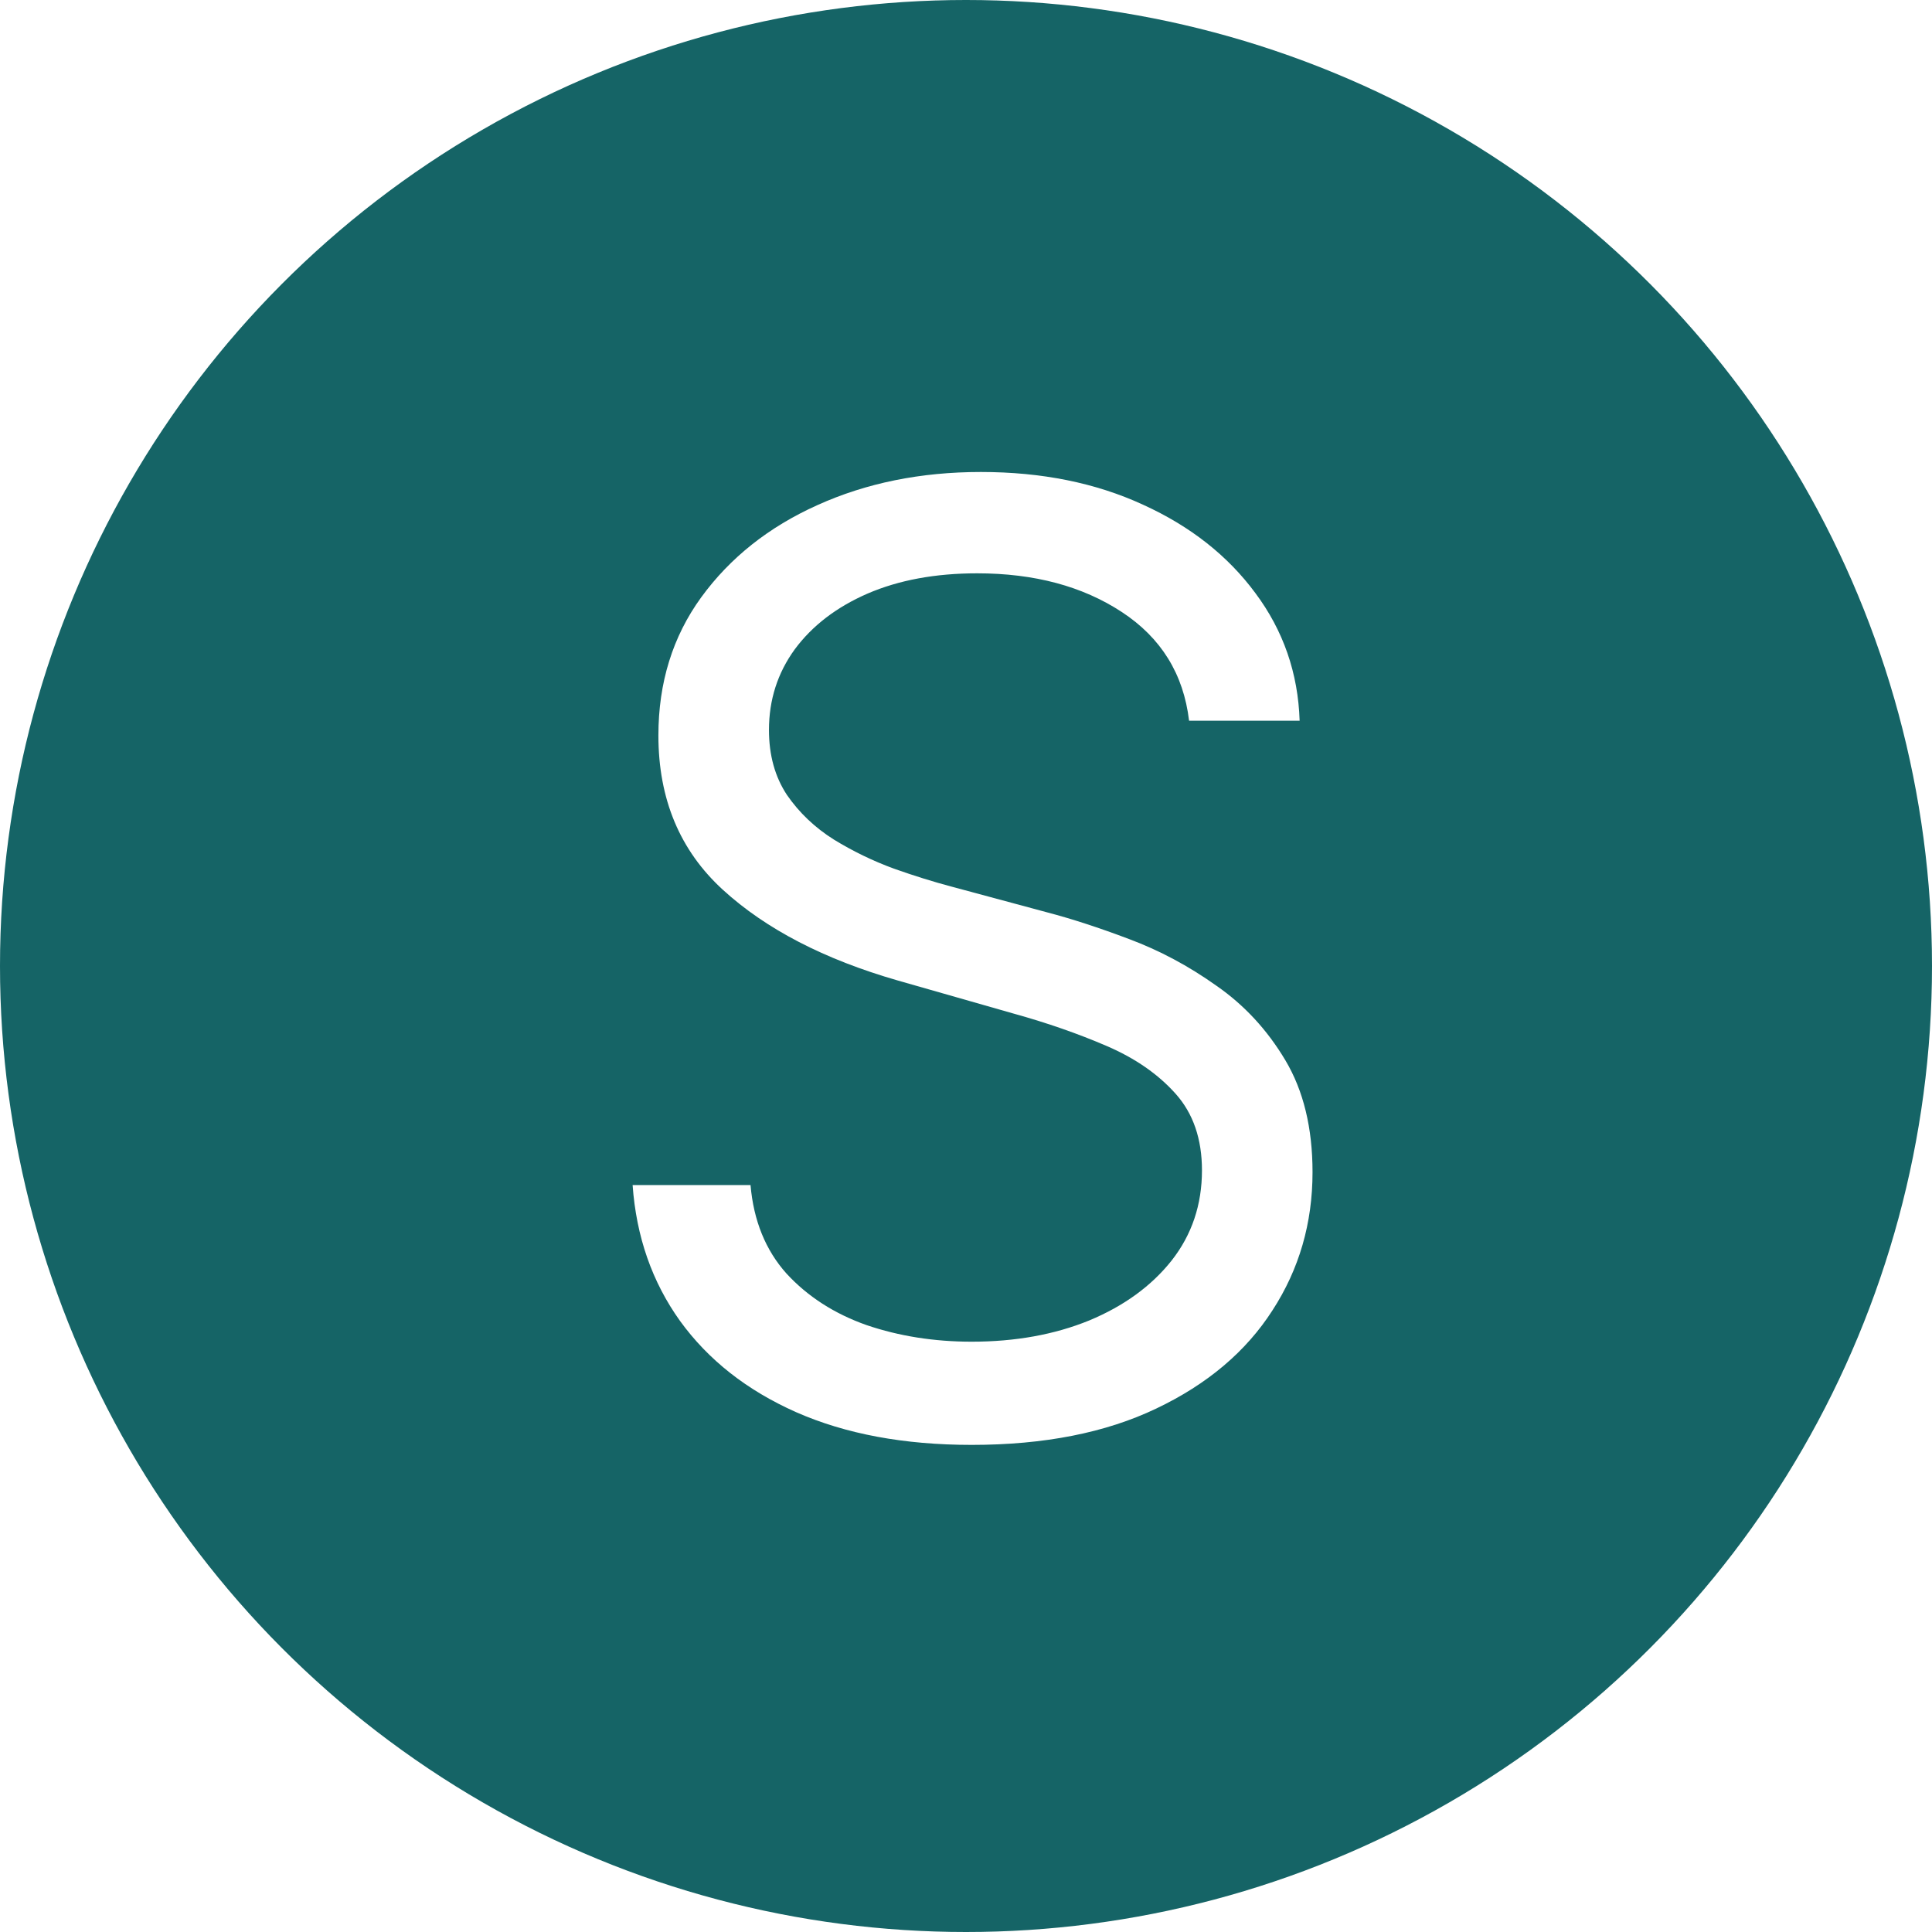 <svg width="140" height="140" viewBox="0 0 140 140" fill="none" xmlns="http://www.w3.org/2000/svg">
<rect x="0" y="0" width="140" height="140" fill="#333333" stroke="none"/>
<g clip-path="url(#clip0_2107_29)">
<rect width="140" height="140" fill="white"/>
<circle cx="70" cy="70" r="70" fill="#156466"/>
<path d="M86.165 52.227C85.764 48.845 84.14 46.219 81.291 44.349C78.443 42.48 74.949 41.545 70.81 41.545C67.783 41.545 65.135 42.035 62.865 43.014C60.617 43.993 58.859 45.34 57.591 47.053C56.345 48.767 55.722 50.714 55.722 52.895C55.722 54.72 56.156 56.289 57.023 57.602C57.914 58.892 59.048 59.972 60.428 60.84C61.808 61.685 63.255 62.386 64.768 62.943C66.281 63.477 67.672 63.91 68.94 64.244L75.883 66.114C77.664 66.581 79.644 67.226 81.825 68.05C84.028 68.873 86.131 69.997 88.134 71.421C90.159 72.823 91.828 74.626 93.141 76.829C94.454 79.032 95.111 81.736 95.111 84.94C95.111 88.635 94.143 91.972 92.207 94.954C90.293 97.937 87.489 100.307 83.795 102.065C80.123 103.823 75.661 104.702 70.409 104.702C65.513 104.702 61.274 103.912 57.691 102.332C54.13 100.752 51.327 98.549 49.279 95.722C47.254 92.896 46.108 89.614 45.841 85.875H54.386C54.609 88.456 55.477 90.593 56.99 92.284C58.526 93.953 60.462 95.199 62.798 96.023C65.157 96.824 67.694 97.224 70.409 97.224C73.569 97.224 76.406 96.713 78.921 95.689C81.436 94.643 83.428 93.197 84.896 91.349C86.365 89.48 87.099 87.299 87.099 84.807C87.099 82.537 86.465 80.69 85.197 79.266C83.928 77.841 82.259 76.684 80.19 75.794C78.12 74.904 75.883 74.125 73.48 73.457L65.068 71.054C59.727 69.519 55.499 67.326 52.383 64.478C49.268 61.63 47.71 57.902 47.71 53.295C47.71 49.468 48.745 46.13 50.815 43.281C52.907 40.41 55.711 38.185 59.227 36.605C62.765 35.003 66.715 34.202 71.077 34.202C75.483 34.202 79.4 34.992 82.827 36.572C86.254 38.13 88.969 40.266 90.972 42.981C92.997 45.696 94.065 48.778 94.176 52.227H86.165Z" fill="white"/>
</g>
<defs>
<clipPath id="clip0_2107_29">
<rect width="140" height="140" fill="white"/>
</clipPath>
</defs>
</svg>
